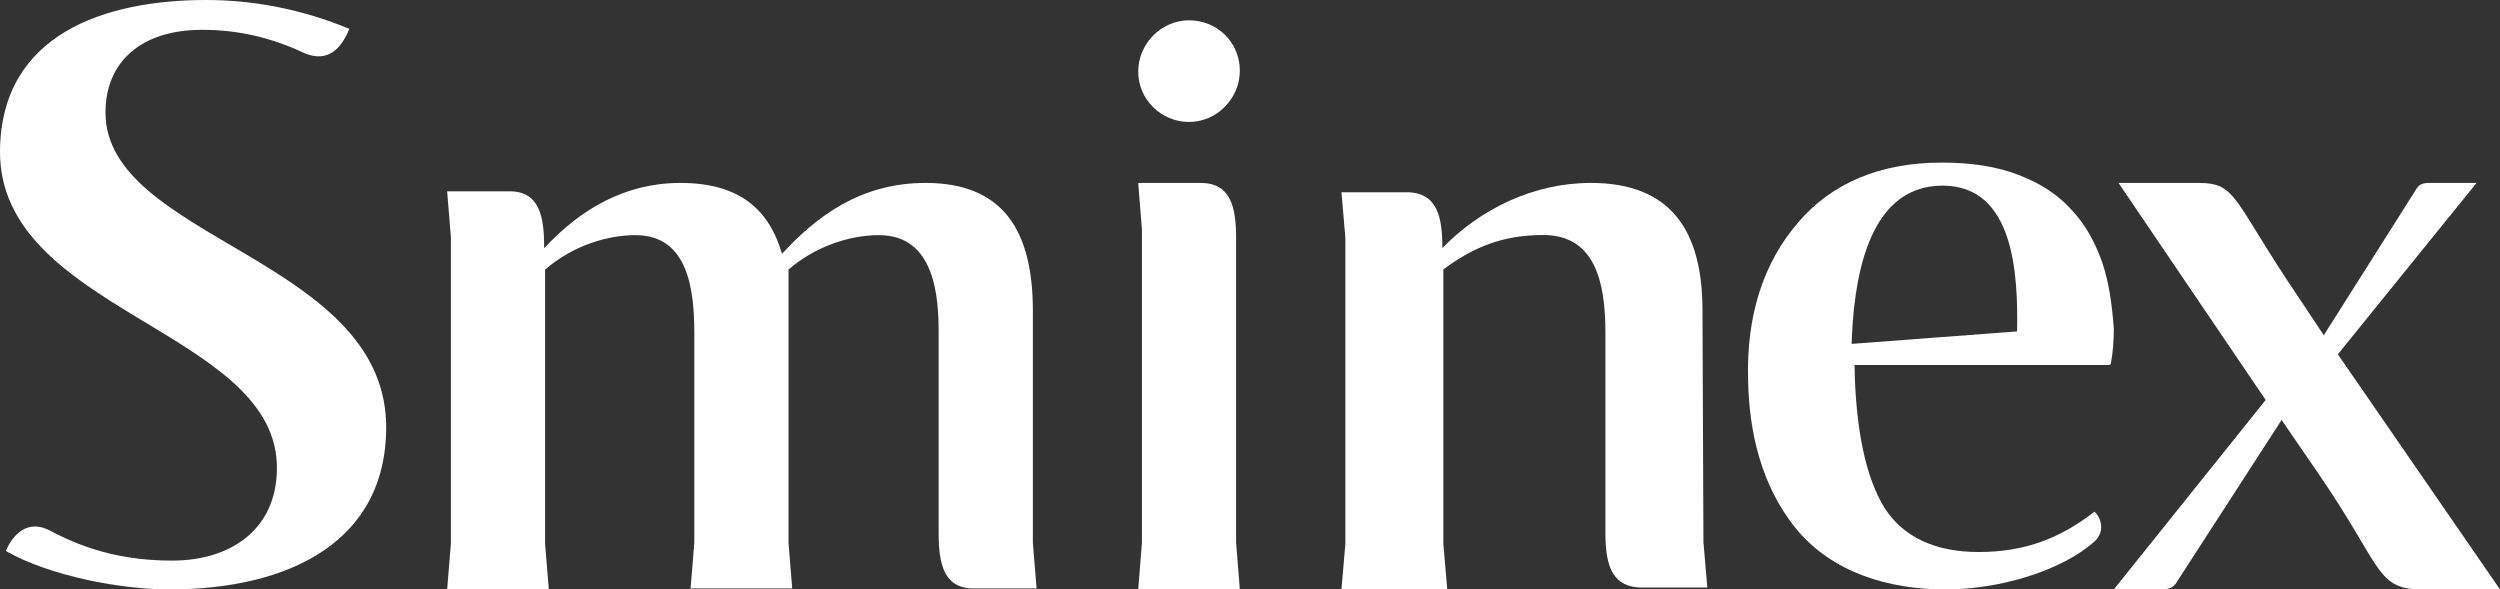 <svg width="123" height="29" viewBox="0 0 123 29" fill="none" xmlns="http://www.w3.org/2000/svg">
<rect x="0" y="0" width="123" height="29" fill="#333333" stroke="none"/>
<path fill-rule="evenodd" clip-rule="evenodd" d="M5.19 5.535C5.19 3.075 6.904 1.467 9.951 1.467C11.713 1.467 13.332 1.845 14.95 2.602C16.141 3.123 16.807 2.365 17.188 1.419C14.902 0.473 12.522 0 10.141 0C5.19 0 0.048 1.656 0 7.427C-0.048 15.233 13.284 16.227 13.617 22.756C13.76 25.877 11.522 27.581 8.475 27.581C6.333 27.581 4.428 27.155 2.476 26.115C1.429 25.546 0.667 26.209 0.286 27.108C2.428 28.338 5.952 29 8.333 29C14.236 29 19.14 26.635 18.997 20.769C18.711 12.678 5.19 11.732 5.19 5.535" fill="white"/>
<path fill-rule="evenodd" clip-rule="evenodd" d="M103.429 12.908C103.096 11.965 102.62 11.068 101.953 10.36C101.287 9.605 100.43 9.038 99.335 8.614C98.24 8.189 97.003 8 95.527 8C92.528 8 90.148 8.991 88.483 10.927C86.769 12.908 85.913 15.504 86.007 18.713C86.055 21.308 86.673 23.903 88.339 25.98C90.148 28.197 92.957 29 95.718 29C98.431 29 101.478 28.056 103.048 26.64C103.62 26.122 103.334 25.414 103.048 25.177C101.335 26.498 99.621 27.159 97.336 27.159C95.194 27.159 93.624 26.405 92.719 24.989C91.814 23.526 91.291 21.166 91.243 17.958H103.762C103.81 17.958 103.858 17.91 103.858 17.863C103.953 17.344 104 16.777 104 16.164C103.906 14.938 103.762 13.899 103.429 12.908M99.24 16.306L91.1 16.919C91.196 14.04 91.767 9.133 95.575 9.133C99.145 9.133 99.288 13.616 99.24 16.306" fill="white"/>
<path fill-rule="evenodd" clip-rule="evenodd" d="M115.022 17.431L121.847 9H119.495C119.264 9 119.034 9.047 118.895 9.281L114.33 16.494L113.178 14.761C109.811 9.797 110.088 9 108.151 9H104.231L111.471 19.678L104 28.999H106.398C106.675 28.999 106.906 28.906 107.044 28.718L112.255 20.662L114.054 23.285C117.281 27.968 116.866 29.046 119.311 28.999H123L115.022 17.431Z" fill="white"/>
<path fill-rule="evenodd" clip-rule="evenodd" d="M50.817 15.285C50.817 11.34 49.349 9 45.54 9C42.328 9 40.172 10.651 38.474 12.487C37.831 10.284 36.362 9 33.472 9C30.764 9 28.562 10.284 26.772 12.212V12.166C26.772 10.651 26.543 9.413 25.075 9.413H22L22.183 11.661V26.752L22 29H27.002L26.818 26.752V13.266C28.195 12.074 29.893 11.569 31.269 11.569C33.885 11.569 34.16 14.321 34.16 16.386V26.706L33.976 28.954H38.978L38.795 26.706V13.266C39.987 12.212 41.685 11.569 43.245 11.569C45.999 11.569 46.182 14.596 46.182 16.386V26.294C46.182 28.175 46.687 28.954 47.926 28.954H51L50.817 26.706V15.285Z" fill="white"/>
<path fill-rule="evenodd" clip-rule="evenodd" d="M83.762 15.27C83.762 11.38 82.233 9 78.271 9C75.453 9 72.828 10.281 70.965 12.204C70.965 10.694 70.727 9.458 69.199 9.458H66L66.192 11.7V26.758L66 29H71.205L71.013 26.758V13.256C72.493 12.159 73.926 11.563 75.931 11.563C78.462 11.563 78.987 13.851 78.987 16.369V26.255C78.987 27.901 79.369 28.908 80.802 28.908H84L83.809 26.666L83.762 15.27Z" fill="white"/>
<path fill-rule="evenodd" clip-rule="evenodd" d="M58.5 6C59.864 6 61 4.853 61 3.477C61 2.101 59.91 1 58.5 1C57.136 1 56 2.146 56 3.523C56 4.899 57.136 6 58.5 6" fill="white"/>
<path fill-rule="evenodd" clip-rule="evenodd" d="M60.817 11.717C60.817 10.171 60.542 9 59.073 9H56L56.183 11.295V26.705L56 29H61L60.817 26.705V11.717Z" fill="white"/>
</svg>
